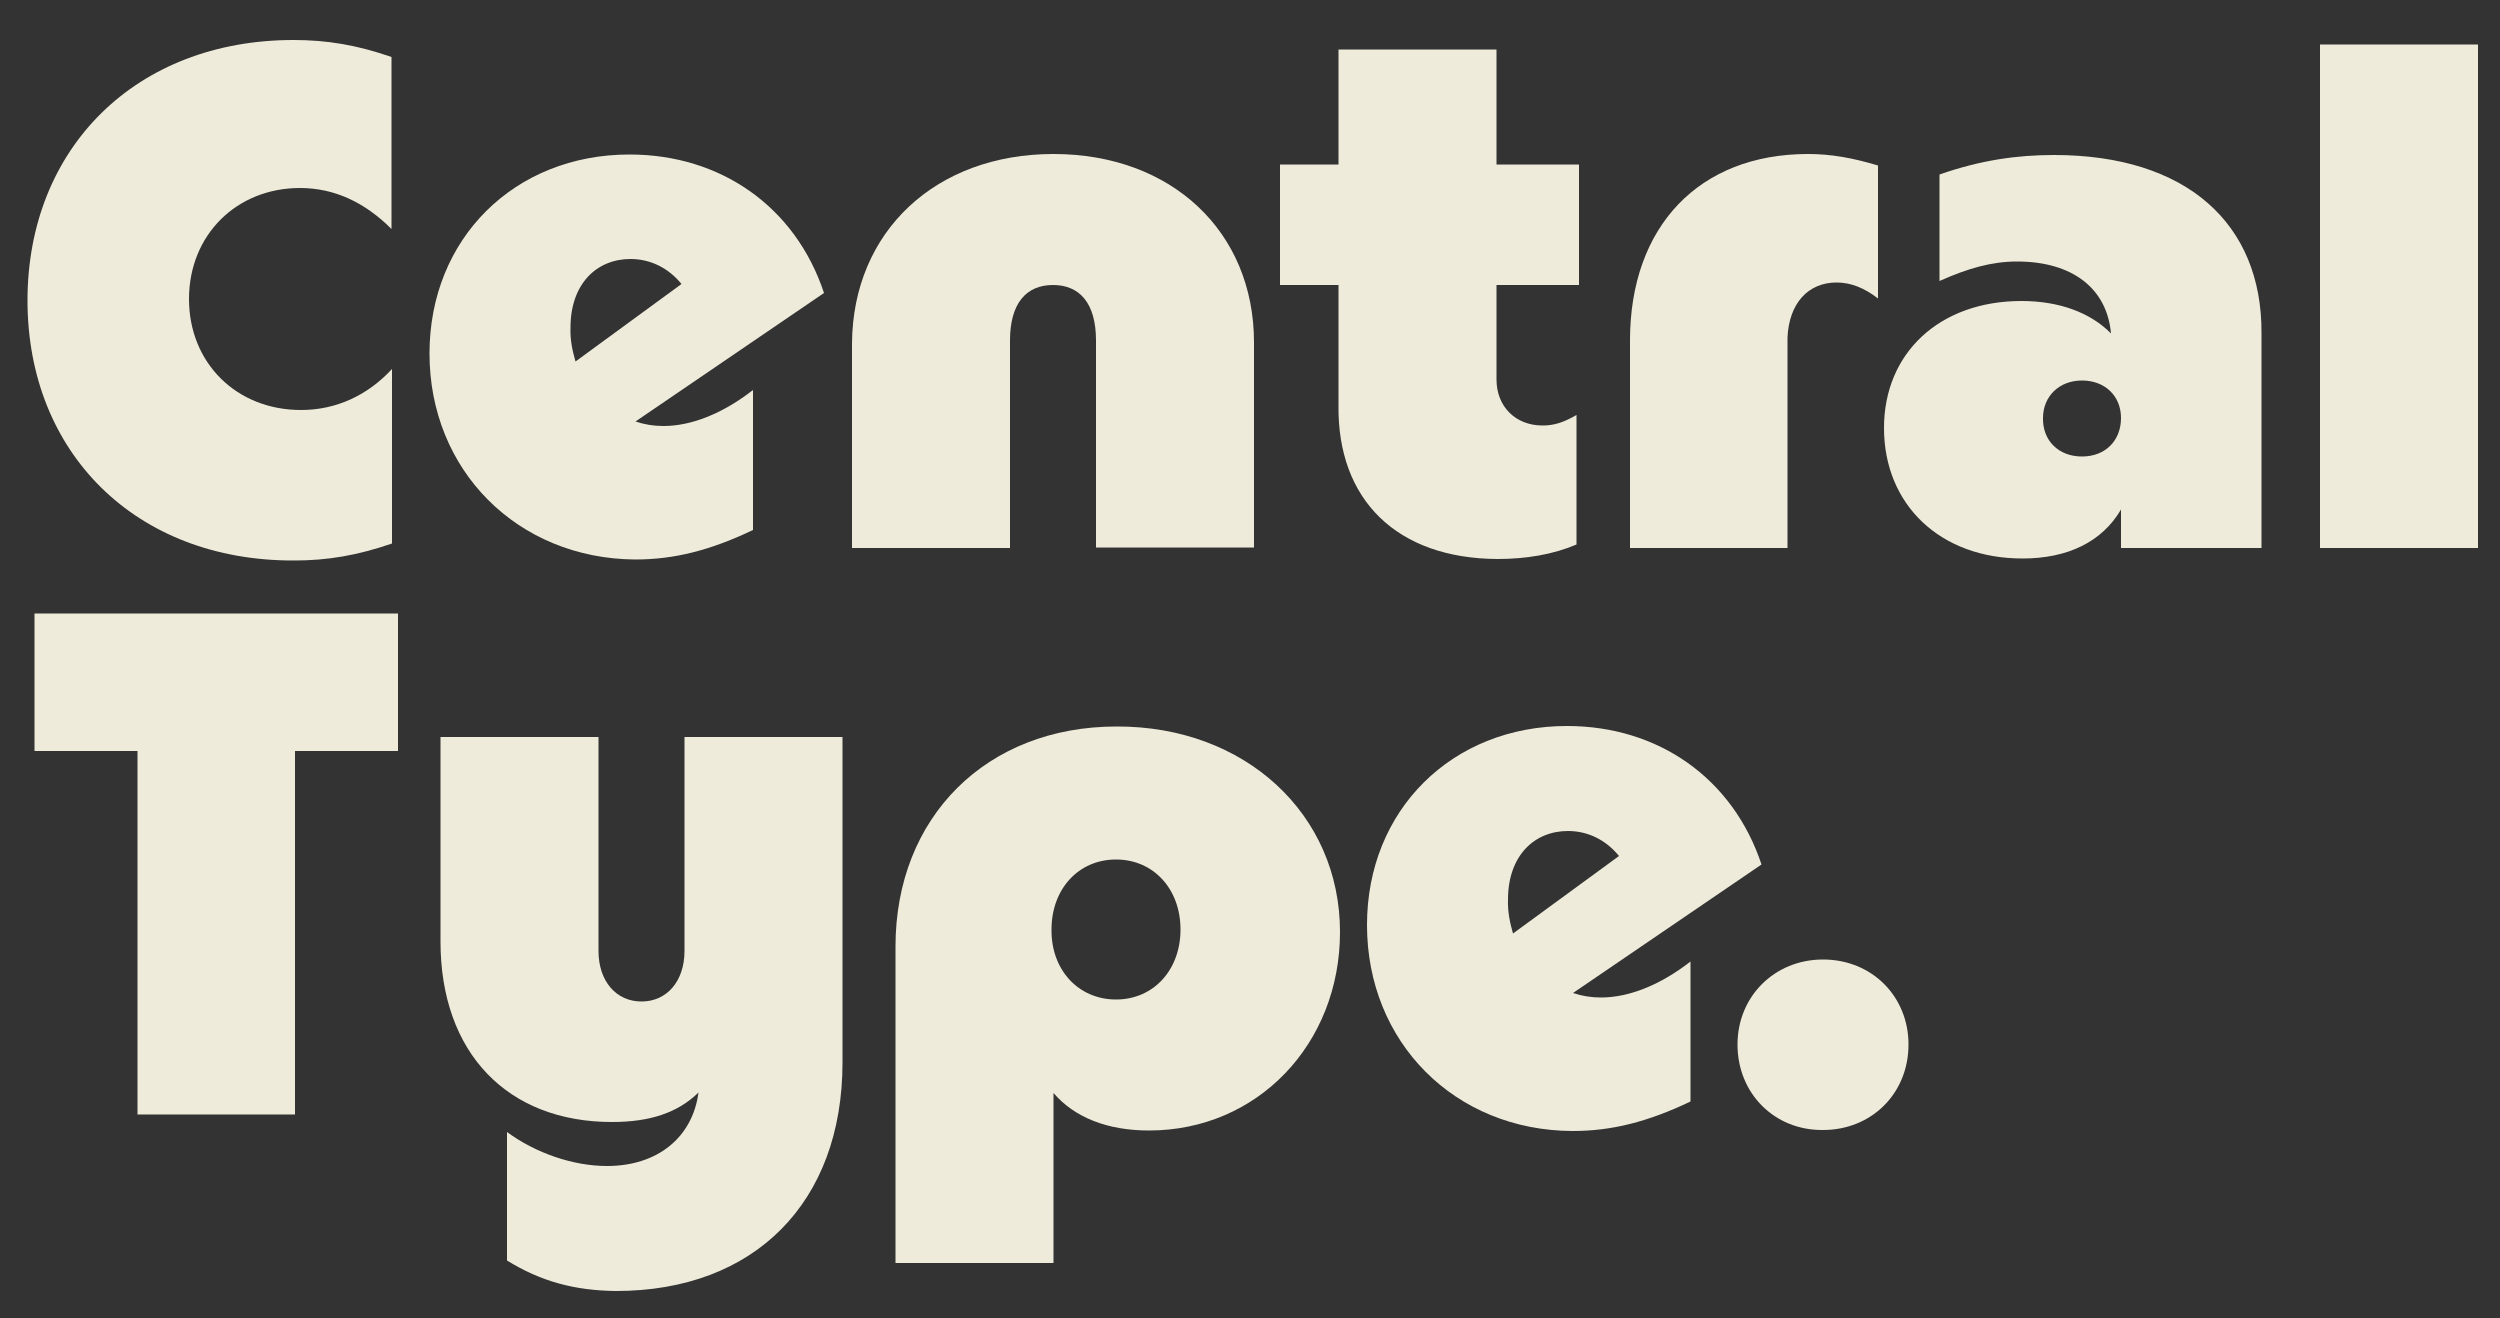 <?xml version="1.0" encoding="utf-8"?>
<!-- Generator: Adobe Illustrator 26.0.2, SVG Export Plug-In . SVG Version: 6.00 Build 0)  -->
<svg version="1.1" id="Layer_1" xmlns="http://www.w3.org/2000/svg" xmlns:xlink="http://www.w3.org/1999/xlink" x="0px" y="0px"
	 width="500px" height="263.7px" viewBox="0 0 500 263.7" style="enable-background:new 0 0 500 263.7;" xml:space="preserve">
<rect x="0" y="0" width="500" height="263.7" fill="#333333" stroke="none"/>
<style type="text/css">
	.st0{fill:#EEEBDA;}
</style>
<path class="st0" d="M5.5,60.1C5.5,29.6,27.2,8,58.7,8c6.7,0,12.7,1,19.6,3.4v34.4c-5.4-5.4-11.5-8.2-18.3-8.2
	c-12.7,0-22.2,9.4-22.2,22.2S47.3,82,60.2,82c7,0,13.3-2.9,18.2-8.2v34.9c-7,2.4-12.9,3.4-19.6,3.4C27.2,112.2,5.5,90.6,5.5,60.1z"
	/>
<path class="st0" d="M85.9,70.7c0-23,17-39.8,40-39.8c18.3,0,33.2,10.5,38.9,27.7l-37.7,25.7c1.8,0.6,3.6,0.9,5.6,0.9
	c5.7,0,12-2.6,17.9-7.2v28c-8.6,4.1-15.8,5.9-23.6,5.9C103.5,111.7,85.9,94.1,85.9,70.7z M115.1,72.3l21.2-15.5
	c-2.6-3.2-6.2-5-10.2-5c-6.8,0-12,5-12,13.7C114,68,114.5,70.2,115.1,72.3z"/>
<path class="st0" d="M210.7,30.8c23.6,0,40.1,15.5,40.1,37.7v41h-31.6V68.1c0-7.5-3.3-11.1-8.6-11.1s-8.6,3.6-8.6,11.1v41.5h-31.6
	v-41C170.6,46.3,187.1,30.8,210.7,30.8z"/>
<path class="st0" d="M267.7,80.9V57H256V32.9h11.7v-23h31.6v23h16.5V57h-16.5v18.9c0,5.4,3.8,9.2,9.2,9.2c2.3,0,4.2-0.6,6.8-2.1
	v25.9c-4.7,2-10.1,2.9-15.8,2.9C279.4,111.7,267.4,100,267.7,80.9z"/>
<path class="st0" d="M361.6,30.8c4.7,0,9,0.8,14,2.3v26.6c-2.7-2.1-5.4-3.2-8.3-3.2c-5.7,0-9.5,4.2-9.8,11v42.1H326V68.1
	C326,45.3,339.8,30.8,361.6,30.8z"/>
<path class="st0" d="M376.8,85.6c0-15,11.1-25.4,27.5-25.4c7.5,0,13.8,2.3,17.9,6.5c-0.8-9-7.7-14.4-18.8-14.4
	c-5.1,0-9.9,1.4-15.5,3.9V34.9c8.3-2.9,15.6-3.9,22.9-3.9c26.5,0,41.6,13.7,41.5,35.6v43h-28.1v-7.7c-3.8,6.5-10.7,9.8-19.7,9.8
	C388,111.7,376.8,100.9,376.8,85.6z M416.4,91.3c4.7,0,7.8-3.2,7.8-7.7c0-4.4-3.2-7.5-7.8-7.5s-7.8,3.2-7.8,7.5
	C408.5,88.1,411.7,91.3,416.4,91.3z"/>
<path class="st0" d="M464,8.9h31.6v100.7H464V8.9z"/>
<path class="st0" d="M27.5,150.2H6.9v-27.5h72.7v27.5H59v72.7H27.5V150.2z"/>
<path class="st0" d="M101.4,252.1v-25.7c5.7,4.2,13.2,6.8,20,6.8c10.1,0,17.1-5.7,18.3-14.7c-4.2,4.1-9.8,5.9-17.3,5.9
	c-20.9,0-34.3-13.8-34.3-36.1v-40.9h31.6v42.8c0,6,3.5,10.1,8.6,10.1c5.1,0,8.6-4.1,8.6-10.1v-42.8h31.6v65.1
	c0,28-17.6,45.7-45.3,45.7C114.9,258.1,108.2,256.3,101.4,252.1z"/>
<path class="st0" d="M268,186.4c0,22.4-16.5,39.7-38.2,39.7c-8.3,0-14.9-2.6-19.1-7.5v34h-31.6v-63.3c0-25.9,18.2-44,44.2-44
	C249,145.2,268,162.8,268,186.4z M223.2,199.9c7.5,0,12.9-5.9,12.9-14s-5.4-14-12.9-14s-12.9,5.9-12.9,14
	C210.2,194,215.7,199.9,223.2,199.9z"/>
<path class="st0" d="M273.4,185c0-23,17-39.8,40-39.8c18.3,0,33.2,10.5,38.9,27.7l-37.7,25.7c1.8,0.6,3.6,0.9,5.6,0.9
	c5.7,0,12-2.6,17.9-7.2v28c-8.6,4.1-15.8,5.9-23.6,5.9C291,226.1,273.4,208.5,273.4,185z M302.6,186.7l21.2-15.5
	c-2.6-3.2-6.2-5-10.2-5c-6.8,0-12,5-12,13.7C301.5,182.3,302,184.6,302.6,186.7z"/>
<path class="st0" d="M347.5,208.9c0-9.6,7.4-17,17.1-17c9.8,0,17.1,7.4,17.1,17c0,9.8-7.4,17.1-17.1,17.1
	C354.9,226.1,347.5,218.7,347.5,208.9z"/>
</svg>
